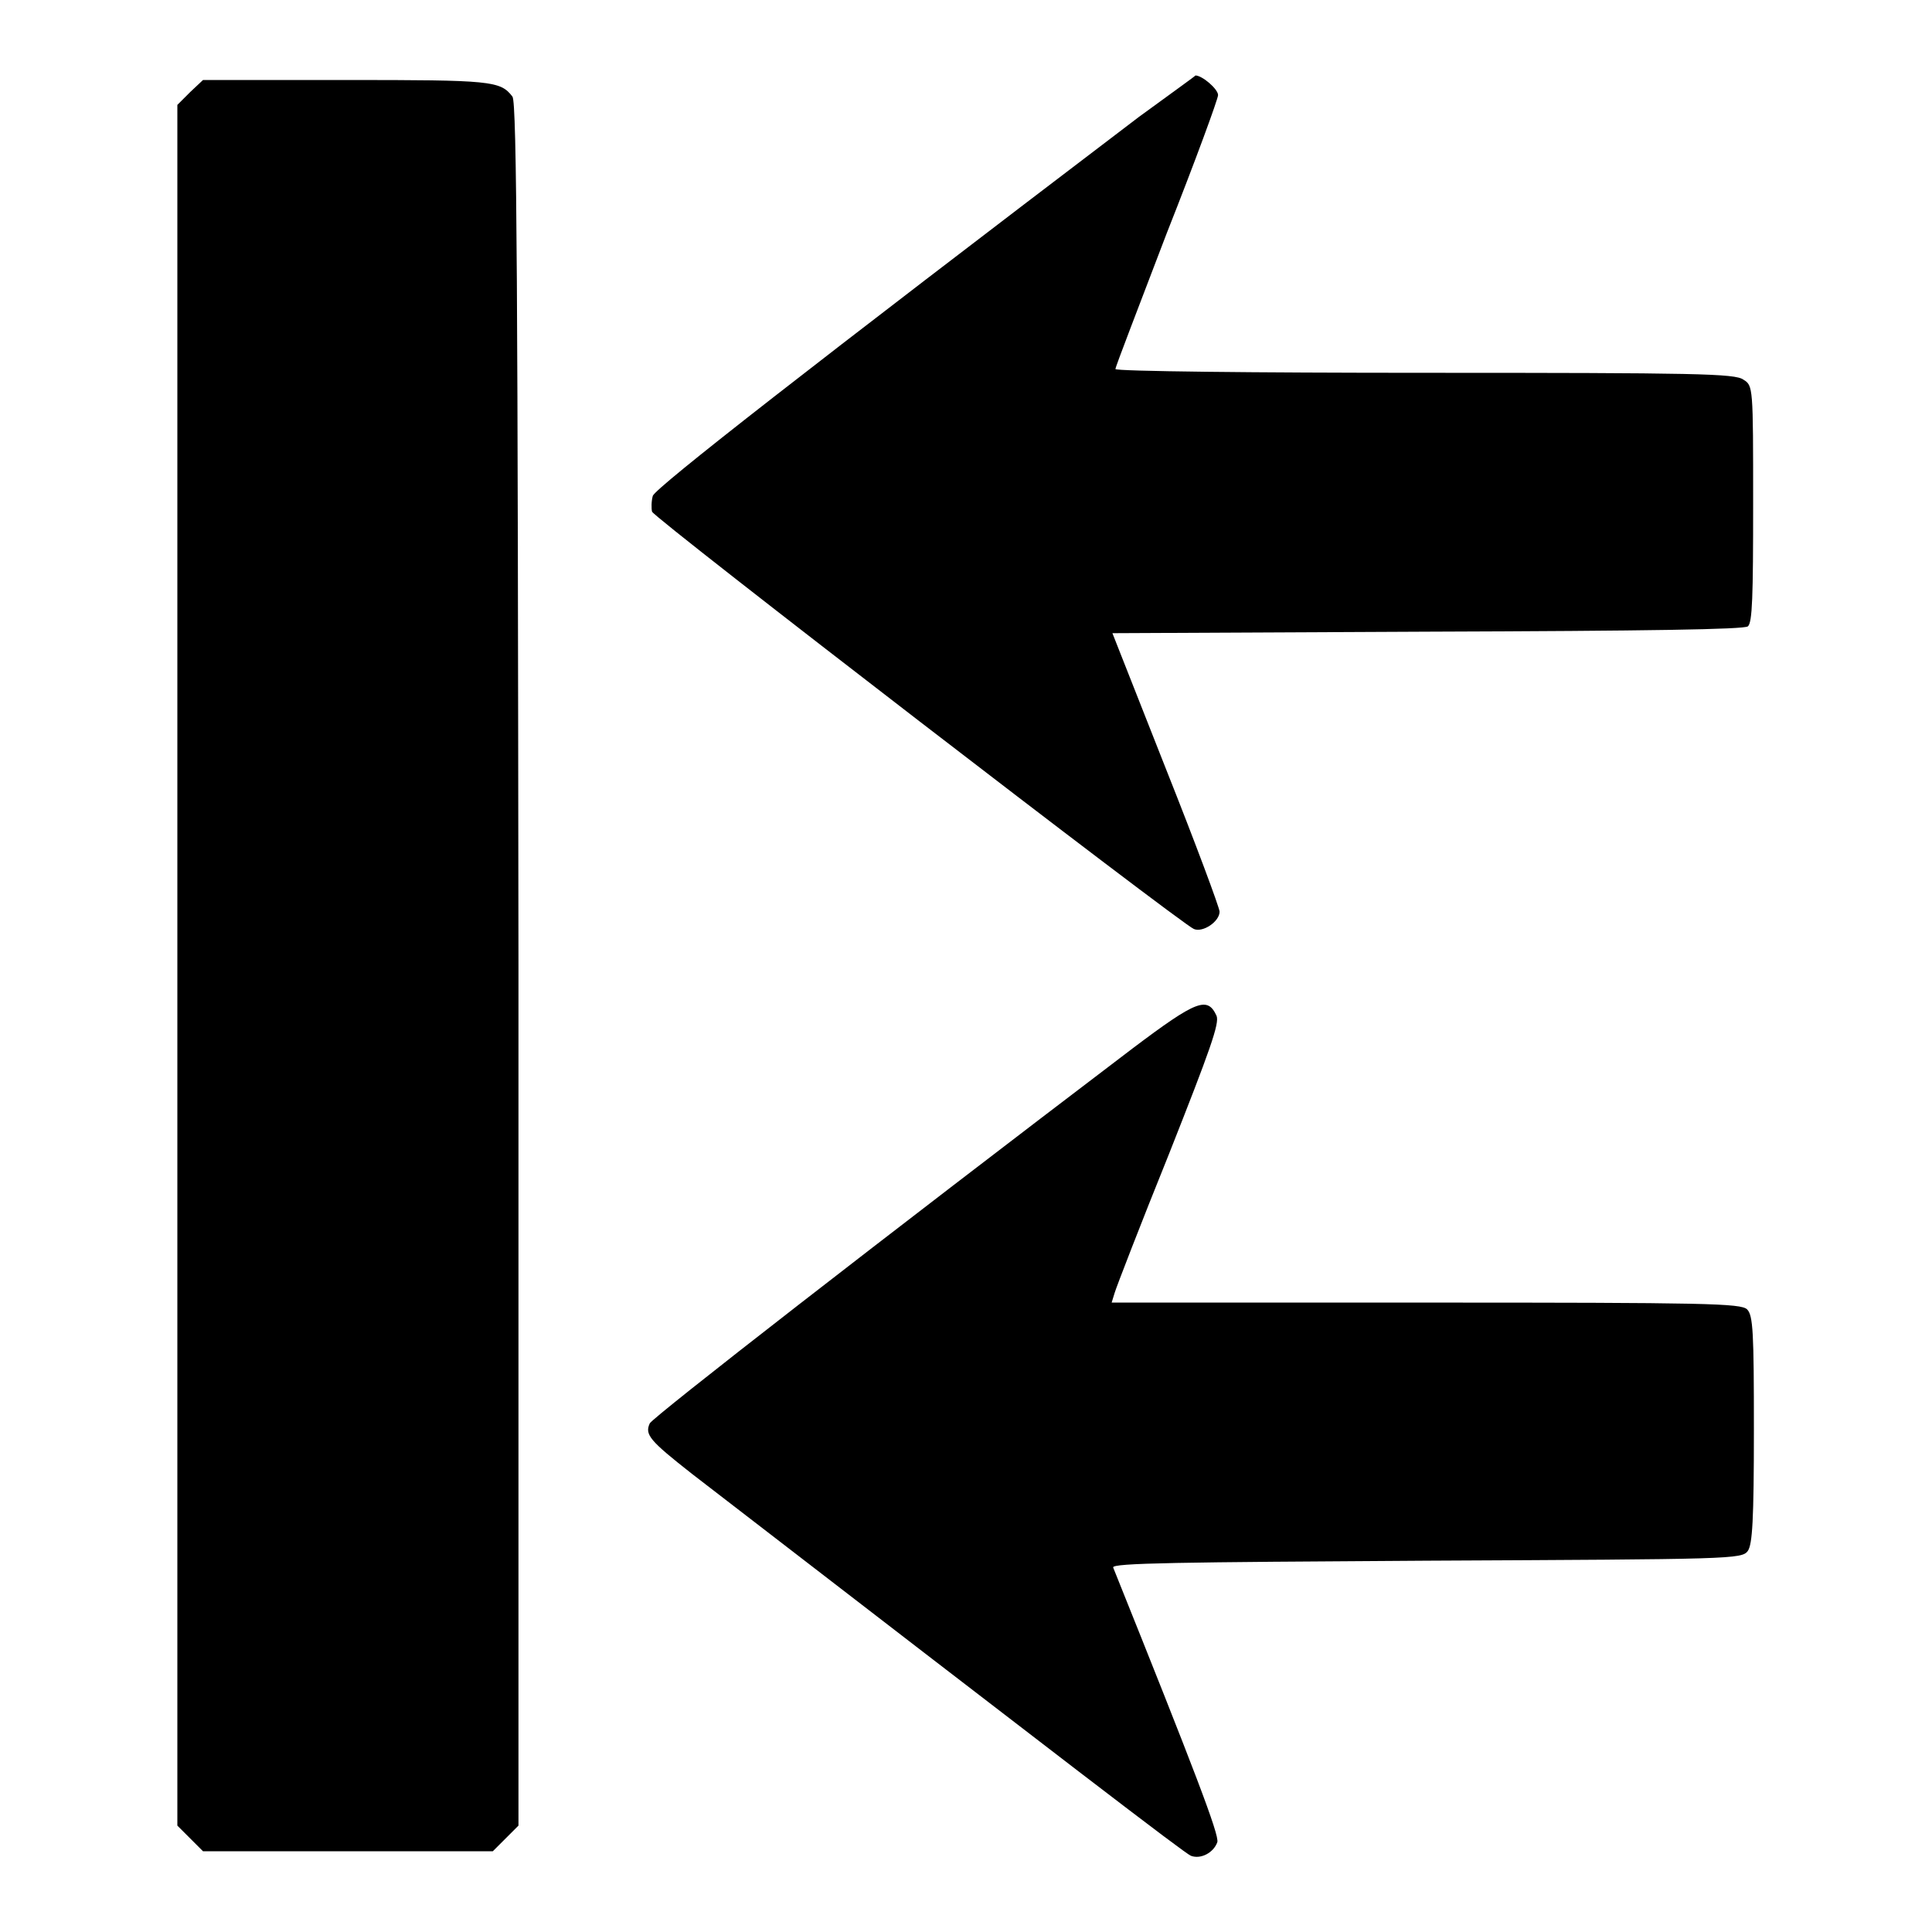 <?xml version="1.0" encoding="utf-8"?>
<!-- Svg Vector Icons : http://www.onlinewebfonts.com/icon -->
<!DOCTYPE svg PUBLIC "-//W3C//DTD SVG 1.1//EN" "http://www.w3.org/Graphics/SVG/1.1/DTD/svg11.dtd">
<svg version="1.1" xmlns="http://www.w3.org/2000/svg" xmlns:xlink="http://www.w3.org/1999/xlink" x="0px" y="0px" viewBox="0 0 256 256" enable-background="new 0 0 256 256" xml:space="preserve">
<g><g><g><path fill="#000000" d="M150.9,15.5c-43.4,33-64,49.1-64.4,50.2c-0.2,0.7-0.2,1.7-0.1,2.1c0.3,0.9,70.2,54.7,71.8,55.3c1.2,0.5,3.4-1,3.4-2.3c0-0.5-3.2-9.1-7.1-18.9l-7.1-18l41.7-0.2c29.6-0.1,41.9-0.3,42.5-0.7c0.6-0.5,0.7-3.9,0.7-16.3c0-15.5,0-15.6-1.3-16.4c-1.1-0.8-6.1-0.9-42.2-0.9c-22.5,0-41-0.2-41-0.5c0-0.3,3.1-8.3,6.8-18c3.8-9.6,6.8-17.8,6.8-18.3c0-0.8-2.1-2.6-3-2.6C158.5,10,155,12.5,150.9,15.5z"/><path fill="#000000" d="M25.2,12.2l-1.7,1.7v114v114l1.7,1.7l1.7,1.7h19.2h19.2l1.7-1.7l1.7-1.7V127.7C68.6,39,68.5,13.5,67.9,12.8c-1.6-2.1-2.8-2.2-22.1-2.2H26.9L25.2,12.2z"/><path fill="#000000" d="M150.1,138.9c-32.9,25-63.5,48.8-64,49.7c-0.7,1.5,0,2.3,5.6,6.7c49.3,38,65.3,50.3,66.1,50.6c1.3,0.5,3-0.4,3.5-1.8c0.3-0.9-3-9.5-13.8-36.4c-0.2-0.6,8.7-0.7,41.5-0.9c40.6-0.2,41.8-0.2,42.6-1.3c0.6-0.9,0.8-4,0.8-16.1c0-12.8-0.1-15.1-0.9-15.9c-0.8-0.8-5.4-0.9-42.5-0.9h-41.7l0.4-1.3c0.2-0.7,3.4-9,7.2-18.4c5.5-13.9,6.7-17.3,6.3-18.3C160,132,158.6,132.5,150.1,138.9z"/></g></g></g>
</svg>